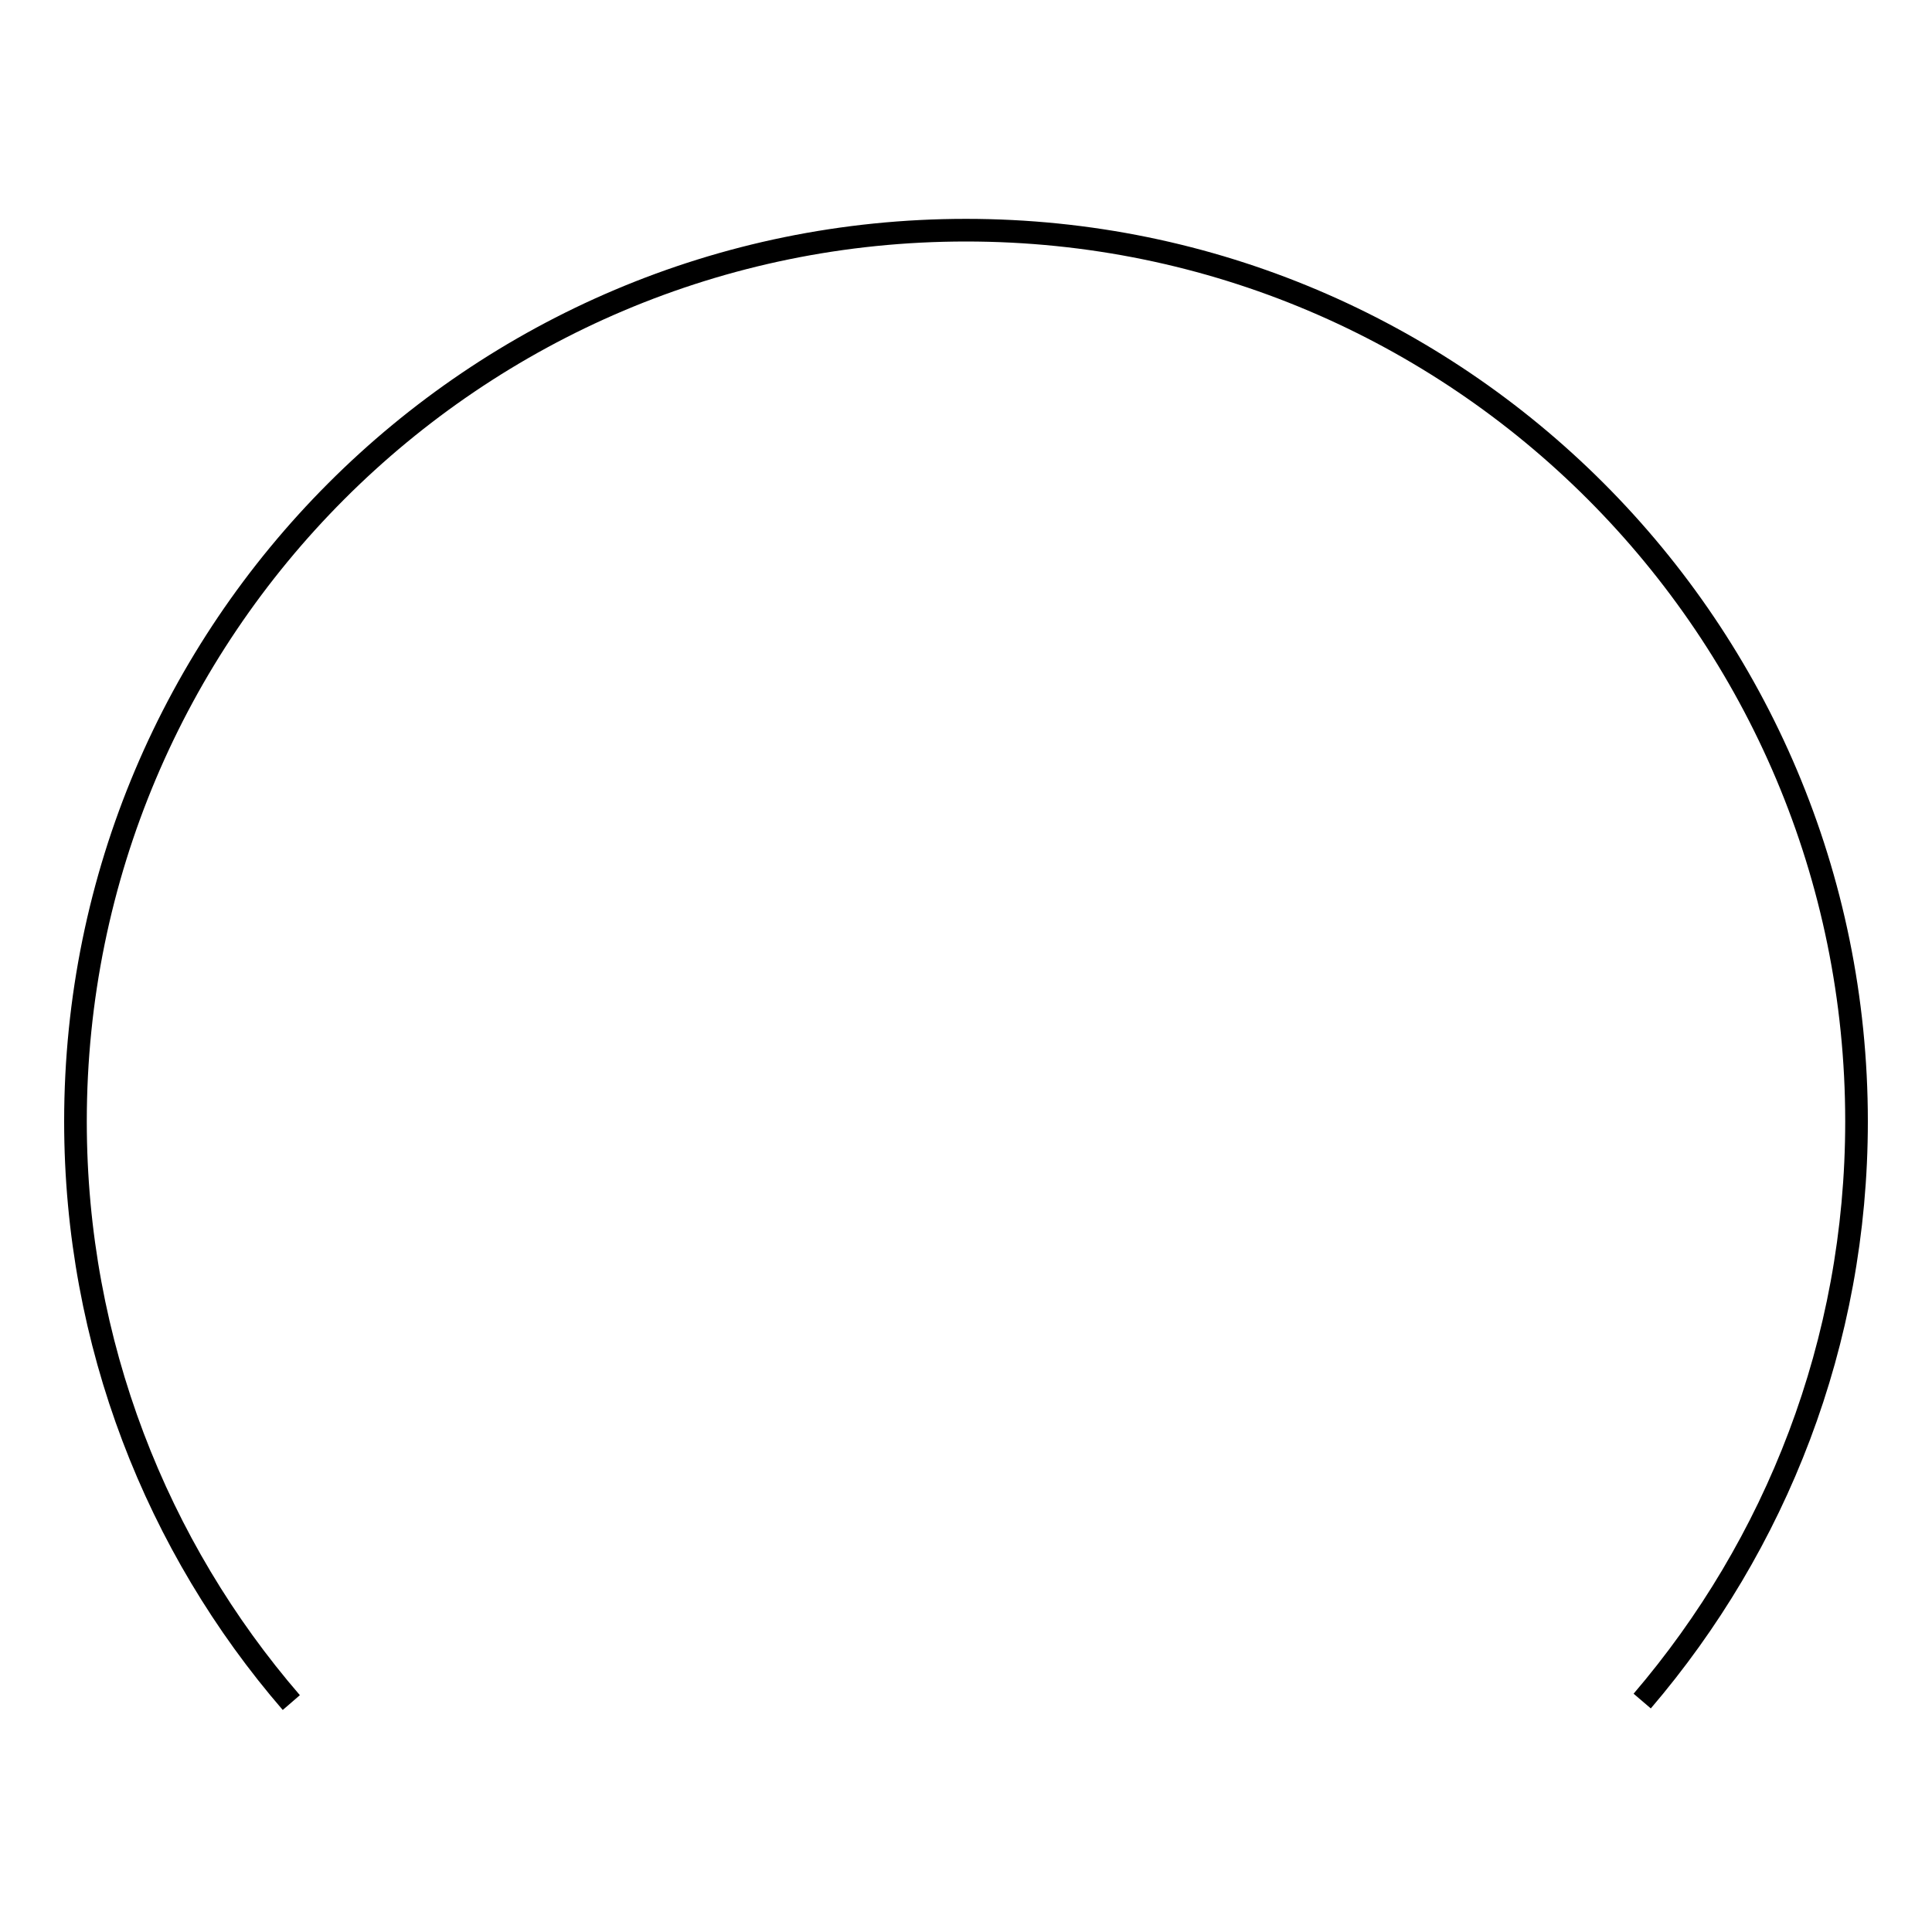 <?xml version="1.0" encoding="utf-8"?>
<!-- Svg Vector Icons : http://www.onlinewebfonts.com/icon -->
<!DOCTYPE svg PUBLIC "-//W3C//DTD SVG 1.1//EN" "http://www.w3.org/Graphics/SVG/1.1/DTD/svg11.dtd">
<svg version="1.1" xmlns="http://www.w3.org/2000/svg" xmlns:xlink="http://www.w3.org/1999/xlink" x="0px" y="0px" viewBox="0 0 256 256" enable-background="new 0 0 256 256" xml:space="preserve">
<g><g><path stroke-width="3" fill-opacity="0" stroke="#000000"  d="M217.6,225.4c17.7-20.7,28.4-47.5,28.4-76.8c0-65.2-52.8-118.1-118-118.1c-65.2,0-118,52.9-118,118.1c0,29.4,10.8,56.4,28.6,77"/></g></g>
</svg>